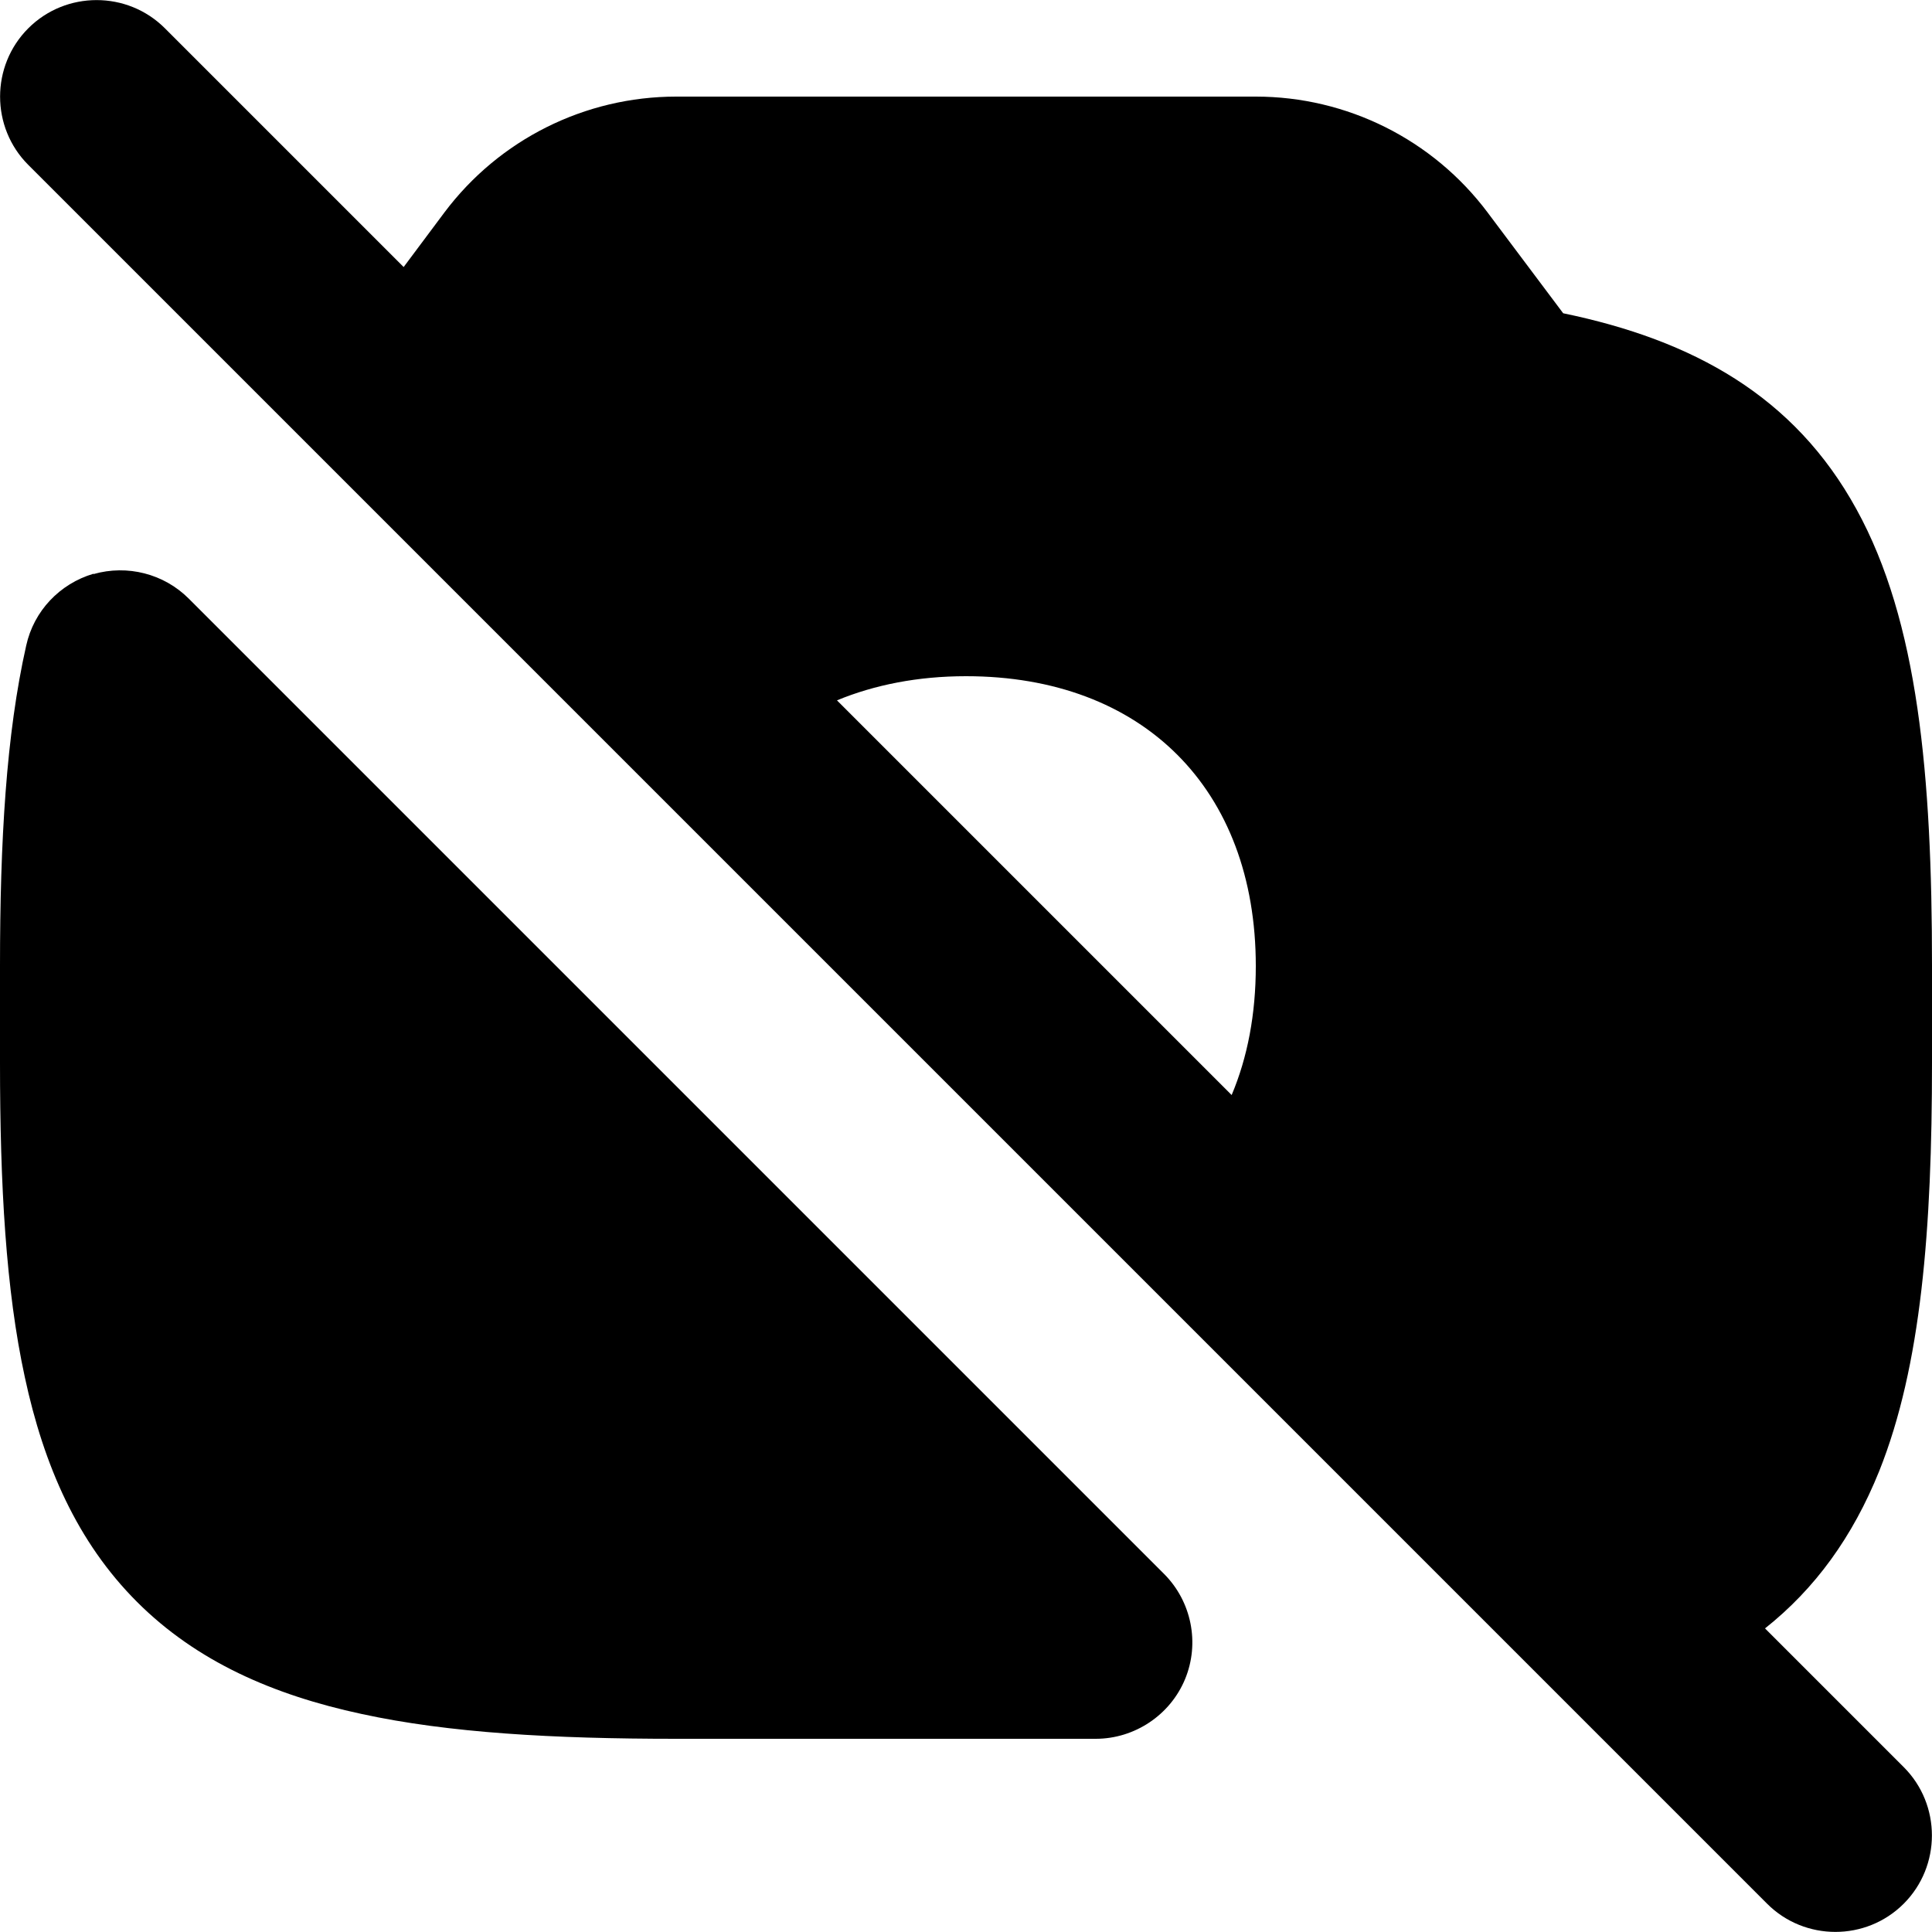 <svg xmlns="http://www.w3.org/2000/svg" viewBox="0 0 560 560"><!--! Font Awesome Pro 7.0.0 by @fontawesome - https://fontawesome.com License - https://fontawesome.com/license (Commercial License) Copyright 2025 Fonticons, Inc. --><path fill="currentColor" d="M47.8 8.2C36.9-2.7 19.1-2.7 8.2 8.2s-10.9 28.7 0 39.6l504 504c10.9 10.9 28.7 10.9 39.6 0s10.9-28.7 0-39.6L511.6 472c14.5-11.5 25.4-26.5 33.1-45.6 12.2-30.5 15.3-70.1 15.3-118.4l0-28c0-55.3-4-99.9-21.9-132.4-18-32.8-47.3-49-85-56.8L431.2 61.6C415.3 40.4 390.4 28 364 28L196 28c-26.4 0-51.3 12.4-67.2 33.6L117 77.4 47.8 8.2zM242.6 203c10.9-4.5 23.5-7 37.4-7 51.3 0 84 32.7 84 84 0 14-2.4 26.5-7 37.4L242.6 203zM27.1 166.4c9.8-2.8 20.4-.1 27.6 7.1L337.4 456.2c8 8 10.4 20.1 6.1 30.5S328.9 504 317.6 504L196 504c-35.6 0-65.9-1.7-91.2-7.2-25.6-5.5-47.8-15.2-65.1-32.5s-27-39.5-32.5-65.1C1.7 373.9 0 343.6 0 308l0-28c0-36.3 1.8-67.2 7.6-92.9 2.2-10 9.7-17.9 19.5-20.8z"/></svg>